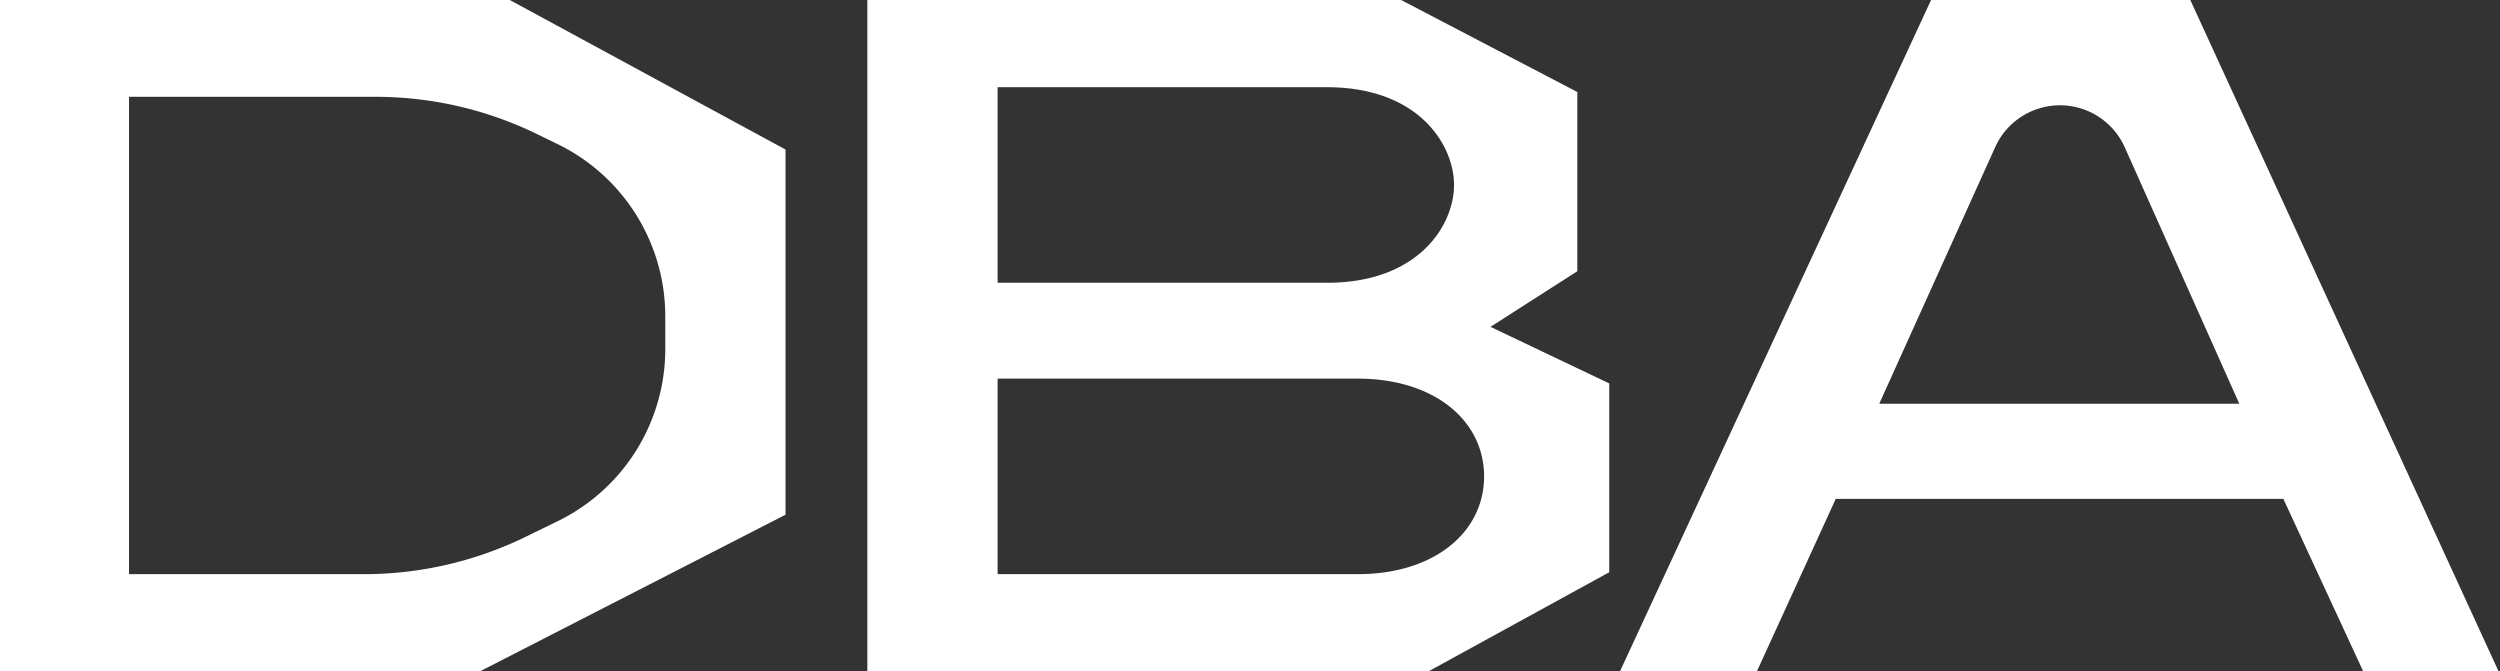 <svg xmlns="http://www.w3.org/2000/svg" width="775" height="208" fill="none"><rect width="100%" height="100%" fill="#333333" stroke="none"/><path fill="#fff" d="m434.34 0 54.627 28.526V84.09l-26.918 17.235 36.814 17.531v58.537L443.049 208h-174.17V0H434.34ZM309.255 87.657H411.42c28.256 0 39.33-17.773 39.33-30.308 0-12.536-11.074-30.309-39.33-30.309H309.255v60.617Zm0 90.332h111.627c23.867 0 39.188-13.092 39.188-30.309s-15.321-30.309-39.188-30.309H309.255v60.618ZM544.69 208h-42.446l96.39-208h80.36l95.51 208h-41.962l-38.363-82.849h34.576v29.494H546.351v-29.494h36.218L544.69 208Zm93.892-175.36c-8.651 0-16.5 5.066-20.062 12.95l-35.951 79.561h111.61l-35.495-79.474a22.016 22.016 0 0 0-20.102-13.038ZM158.028 0l85.484 46.354v113.212L149.009 208H0V0h158.028ZM39.998 177.989h72.852c17.342 0 34.457-3.951 50.046-11.552l9.988-4.871a59.375 59.375 0 0 0 33.351-53.368V98.052a59.374 59.374 0 0 0-33.393-53.389l-6.451-3.14a114.181 114.181 0 0 0-49.965-11.512H39.997V177.99Z"/></svg>